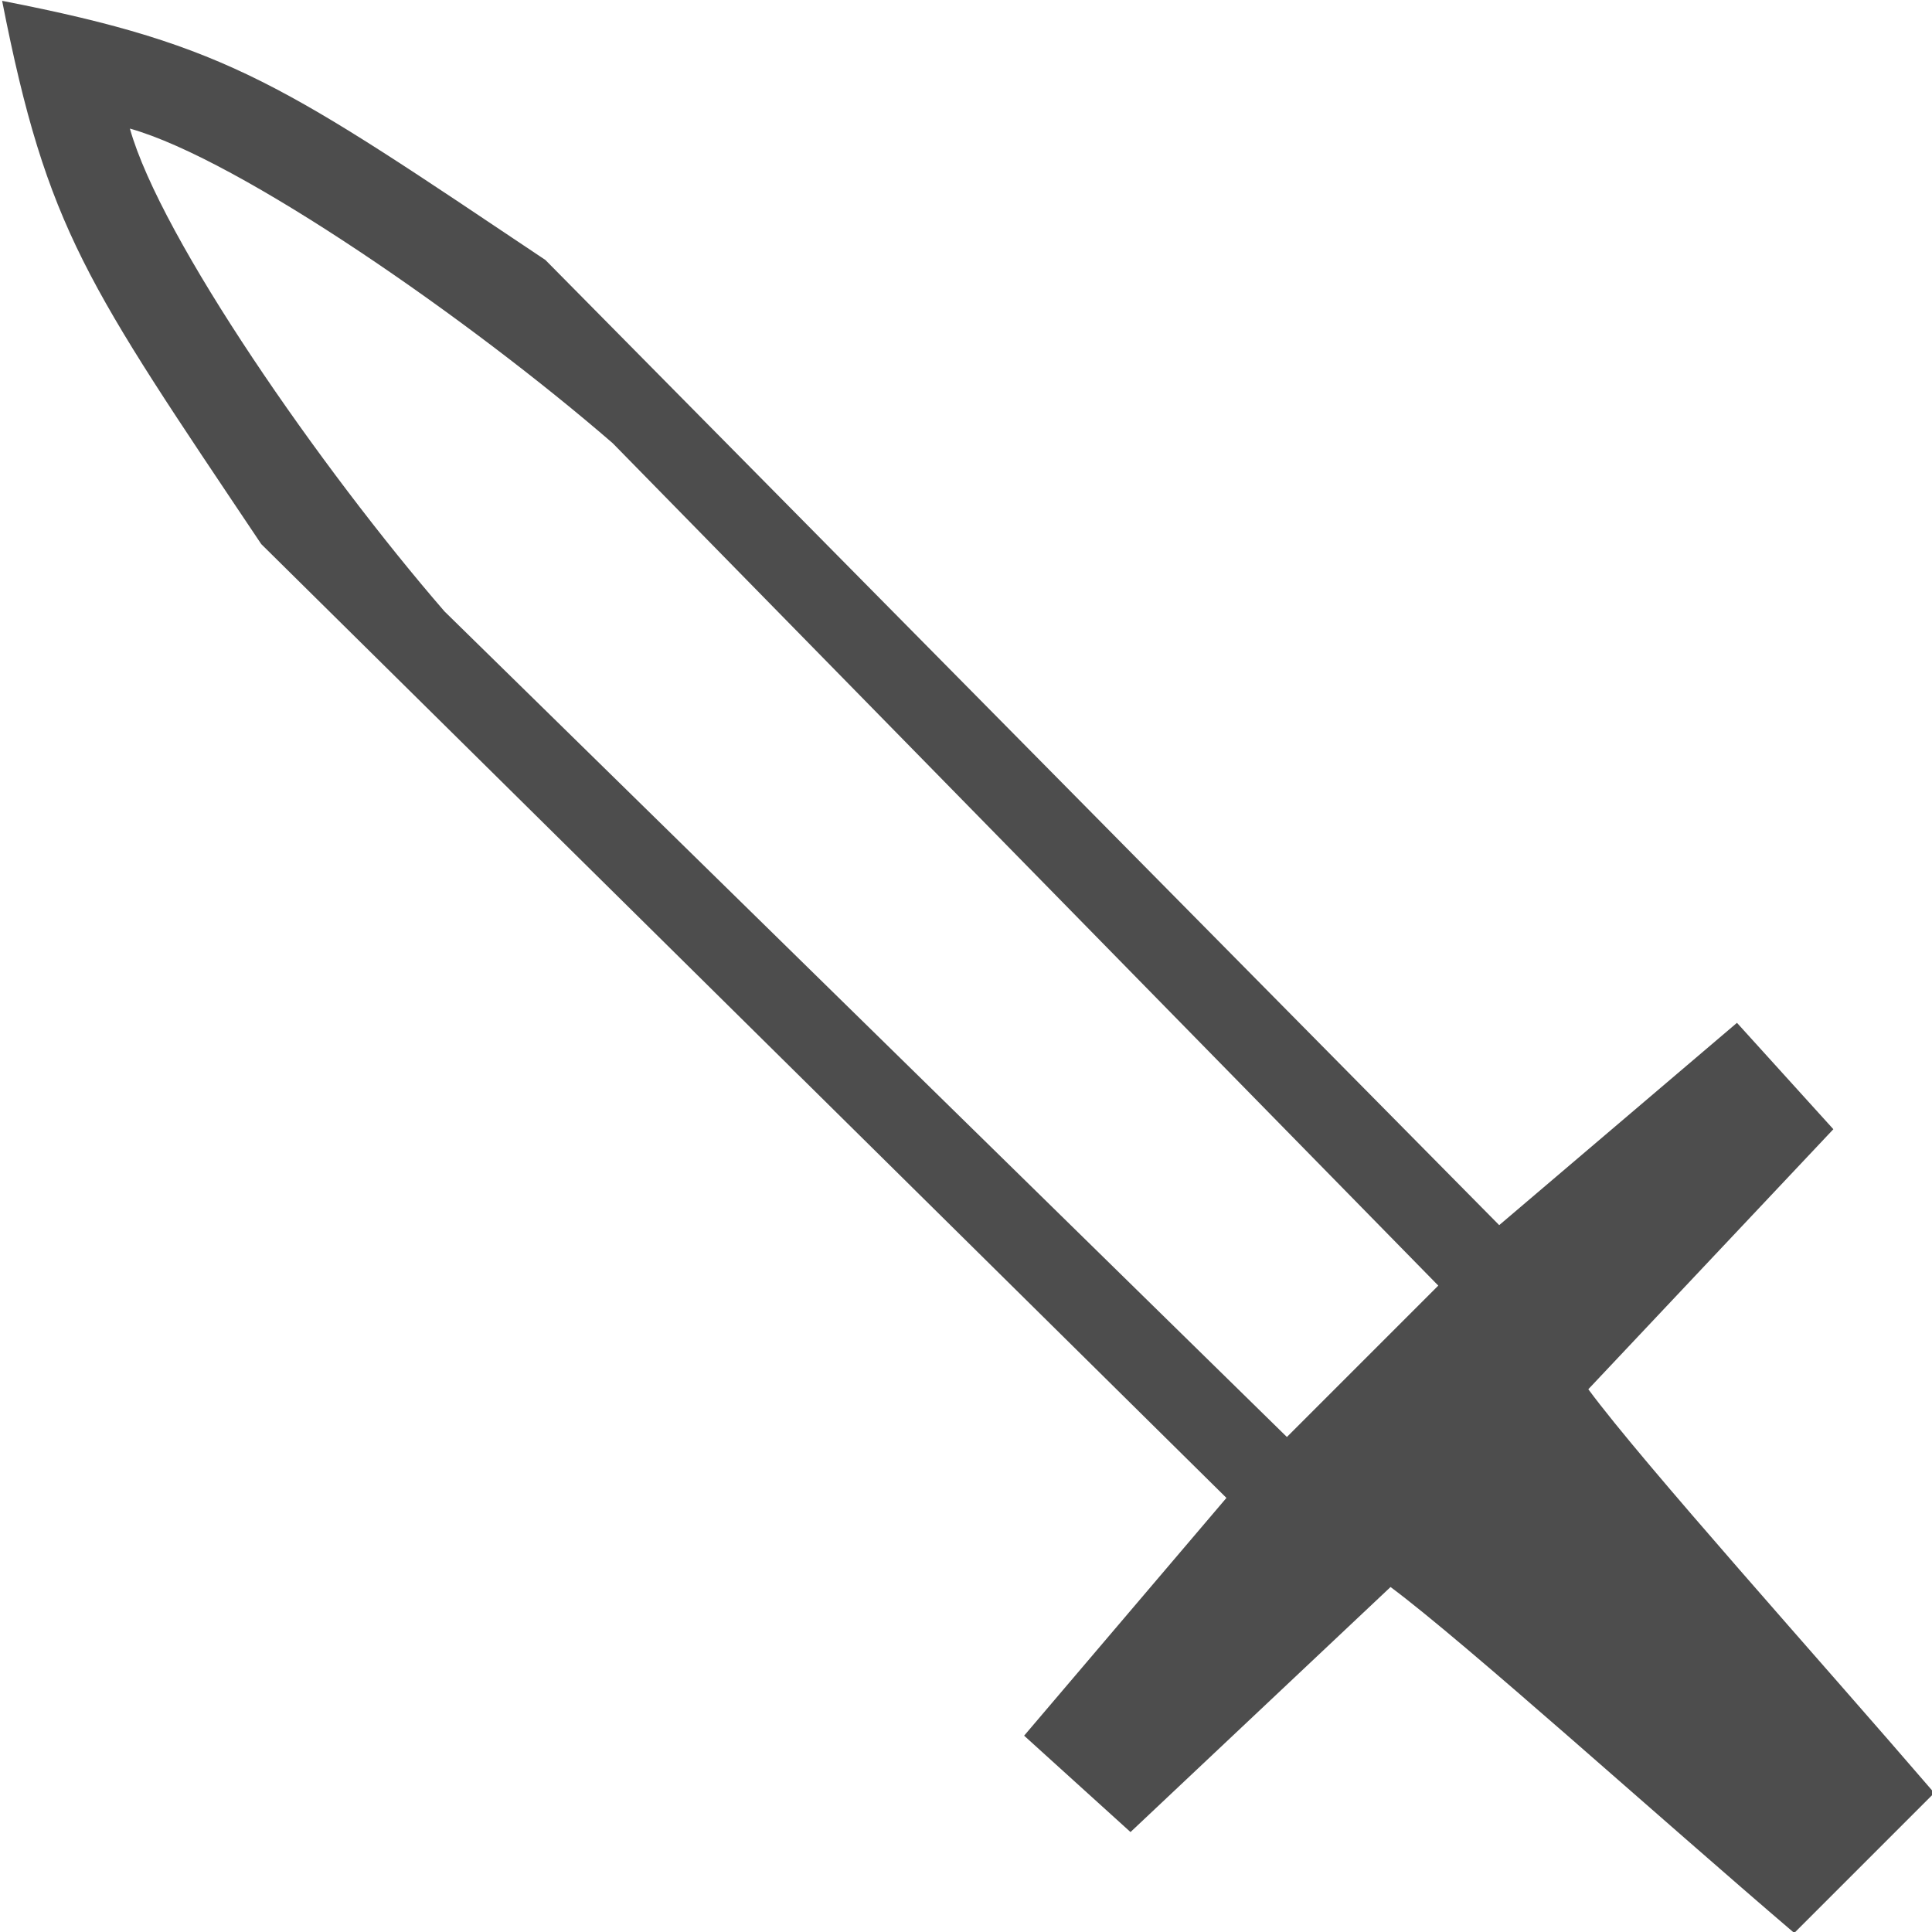 <?xml version="1.0" encoding="UTF-8" standalone="no"?>
<svg
   version="1.0"
   width="16pt"
   height="16pt"
   viewBox="0 0 16 16"
   preserveAspectRatio="xMidYMid meet"
   id="svg2"
   xmlns:xlink="http://www.w3.org/1999/xlink"
   xmlns="http://www.w3.org/2000/svg"
   xmlns:svg="http://www.w3.org/2000/svg"
   xmlns:osb="http://www.openswatchbook.org/uri/2009/osb">
  <defs
     id="defs2">
    <linearGradient
       id="Main">
      <stop
         style="stop-color:#000000;stop-opacity:1;"
         offset="0"
         id="stop2082" />
    </linearGradient>
    <linearGradient
       id="Red">
      <stop
         style="stop-color:#ff664d;stop-opacity:1;"
         offset="0"
         id="stop2533" />
    </linearGradient>
    <mask
       maskUnits="userSpaceOnUse"
       id="mask-powermask-path-effect3119">
      <path
         id="path3117"
         style="opacity:1;fill:#000000;stroke:none;stroke-width:0.265px;stroke-linecap:butt;stroke-linejoin:miter;stroke-opacity:1"
         d="m 10.251,66.995 -0.005,0.005 c -0.028,-0.007 -0.212,-0.04 -0.456,0.204 C 9.657,67.469 9.657,67.469 9.525,67.496 9.393,67.469 9.393,67.469 9.26,67.204 9.062,67.006 8.898,66.991 8.829,66.996 c -0.023,0.002 -0.036,0.006 -0.036,0.006 0,0 -0.062,0.203 0.203,0.467 0.265,0.132 0.265,0.132 0.291,0.265 -0.027,0.132 -0.027,0.132 -0.291,0.265 -0.245,0.245 -0.211,0.429 -0.204,0.456 l -0.005,0.005 c 0,0 0.005,2.65e-4 0.005,5.29e-4 1.736e-4,5.3e-4 0.001,0.006 0.001,0.006 l 0.005,-0.005 c 0.028,0.007 0.212,0.04 0.456,-0.204 0.132,-0.265 0.132,-0.265 0.265,-0.291 0.132,0.027 0.132,0.027 0.265,0.291 0.198,0.198 0.362,0.213 0.431,0.208 0.023,-0.002 0.036,-0.006 0.036,-0.006 0,0 0.062,-0.203 -0.203,-0.467 -0.265,-0.132 -0.265,-0.132 -0.291,-0.265 0.027,-0.132 0.027,-0.132 0.291,-0.265 0.245,-0.245 0.211,-0.429 0.204,-0.456 l 0.005,-0.005 c 0,0 -0.005,-7.94e-4 -0.005,-0.001 -1.47e-4,-5.29e-4 -10e-4,-0.005 -10e-4,-0.005 z" />
    </mask>
    <linearGradient
       id="Main-6">
      <stop
         style="stop-color:#4d4d4d;stop-opacity:1;"
         offset="0"
         id="stop2082-3" />
    </linearGradient>
    <linearGradient
       id="Green"
       gradientTransform="scale(3.78)">
      <stop
         style="stop-color:#66ff7a;stop-opacity:1;"
         offset="0"
         id="stop2506" />
    </linearGradient>
    <mask
       maskUnits="userSpaceOnUse"
       id="mask-powermask-path-effect1741">
      <path
         id="path1739"
         style="font-variation-settings:normal;opacity:1;vector-effect:none;fill:#000000;fill-opacity:0.992;stroke:none;stroke-width:0.265;stroke-linecap:butt;stroke-linejoin:miter;stroke-miterlimit:4;stroke-dasharray:none;stroke-dashoffset:0;stroke-opacity:1;marker:none;paint-order:fill markers stroke;stop-color:#000000;stop-opacity:1"
         d="m 20.095,60.59 a 0.529,0.529 0 0 0 -0.516,0.529 0.529,0.529 0 0 0 0.529,0.529 0.529,0.529 0 0 0 0.529,-0.529 0.529,0.529 0 0 0 -0.529,-0.529 0.529,0.529 0 0 0 -0.013,0 z m -1.058,2.117 A 0.529,0.529 0 0 0 18.521,63.235 0.529,0.529 0 0 0 19.05,63.765 0.529,0.529 0 0 0 19.579,63.235 0.529,0.529 0 0 0 19.05,62.706 a 0.529,0.529 0 0 0 -0.013,0 z m 2.117,0 a 0.529,0.529 0 0 0 -0.516,0.529 0.529,0.529 0 0 0 0.529,0.529 0.529,0.529 0 0 0 0.529,-0.529 0.529,0.529 0 0 0 -0.529,-0.529 0.529,0.529 0 0 0 -0.013,0 z" />
    </mask>
    <mask
       maskUnits="userSpaceOnUse"
       id="mask-powermask-path-effect1389">
      <path
         id="path1387"
         style="font-variation-settings:normal;opacity:1;vector-effect:none;fill:#000000;fill-opacity:0.992;stroke:none;stroke-width:0.265;stroke-linecap:butt;stroke-linejoin:miter;stroke-miterlimit:4;stroke-dasharray:none;stroke-dashoffset:0;stroke-opacity:1;stop-color:#000000;stop-opacity:1"
         transform="matrix(3.78,0,0,3.78,-7,-7)" />
    </mask>
    <linearGradient
       id="Blue"
       gradientTransform="matrix(0.265,0,0,0.265,-13.807,103.482)">
      <stop
         style="stop-color:#55c3ff;stop-opacity:1;"
         offset="0"
         id="stop2484" />
    </linearGradient>
    <linearGradient
       id="Main-3"
       osb:paint="solid">
      <stop
         style="stop-color:#4d4d4d;stop-opacity:1;"
         offset="0"
         id="stop2082-8" />
    </linearGradient>
    <linearGradient
       id="Orange"
       osb:paint="solid">
      <stop
         style="stop-color:#fdb433;stop-opacity:1;"
         offset="0"
         id="stop2584" />
    </linearGradient>
    <mask
       maskUnits="userSpaceOnUse"
       id="mask-powermask-path-effect1105">
      <path
         id="path1103"
         style="opacity:1;fill:#000000;stroke:none;stroke-width:0.265px;stroke-linecap:butt;stroke-linejoin:miter;stroke-opacity:1" />
    </mask>
    <linearGradient
       id="Blue-2"
       gradientTransform="matrix(0.265,0,0,0.265,-13.807,103.482)"
       osb:paint="solid">
      <stop
         style="stop-color:#55c3ff;stop-opacity:1;"
         offset="0"
         id="stop2484-2" />
    </linearGradient>
    <linearGradient
       id="Red-1"
       osb:paint="solid">
      <stop
         style="stop-color:#ff664d;stop-opacity:1;"
         offset="0"
         id="stop2533-6" />
    </linearGradient>
    <linearGradient
       xlink:href="#Main-3"
       id="linearGradient2412"
       x1="49.742"
       y1="20.117"
       x2="53.992"
       y2="20.117"
       gradientUnits="userSpaceOnUse" />
  </defs>
  <g
     id="weapon"
     style="display:inline"
     transform="matrix(3.765,0,0,3.765,-187.261,-67.733)">
    <rect
       style="opacity:0;fill:#a51d2d;stroke-width:0.265px;paint-order:fill markers stroke;stop-color:#000000"
       id="rect1390"
       width="4.233"
       height="4.233"
       x="49.742"
       y="17.992"
       rx="1.9824198e-15" />
    <path
       id="path1467"
       style="font-variation-settings:normal;opacity:1;vector-effect:none;fill:url(#linearGradient2412);fill-opacity:1;stroke:none;stroke-width:0.265px;stroke-linecap:butt;stroke-linejoin:miter;stroke-miterlimit:4;stroke-dasharray:none;stroke-dashoffset:0;stroke-opacity:1;stop-color:#000000;stop-opacity:1"
       d="m 49.742,17.992 c 0.099,0.504 0.186,0.622 0.57,1.195 l 2.123,2.098 -0.445,0.523 0.234,0.212 0.572,-0.539 c 0.164,0.122 0.594,0.51 0.888,0.761 l 0.308,-0.308 C 53.74,21.641 53.353,21.211 53.231,21.046 l 0.539,-0.572 -0.212,-0.234 -0.523,0.445 -2.098,-2.123 c -0.574,-0.384 -0.691,-0.472 -1.195,-0.57 z m 0.281,0.281 c 0.242,0.068 0.749,0.421 1.062,0.692 l 1.816,1.853 -0.167,0.167 -0.166,0.166 -1.853,-1.816 c -0.271,-0.313 -0.624,-0.82 -0.692,-1.062 z" />
  </g>
</svg>

